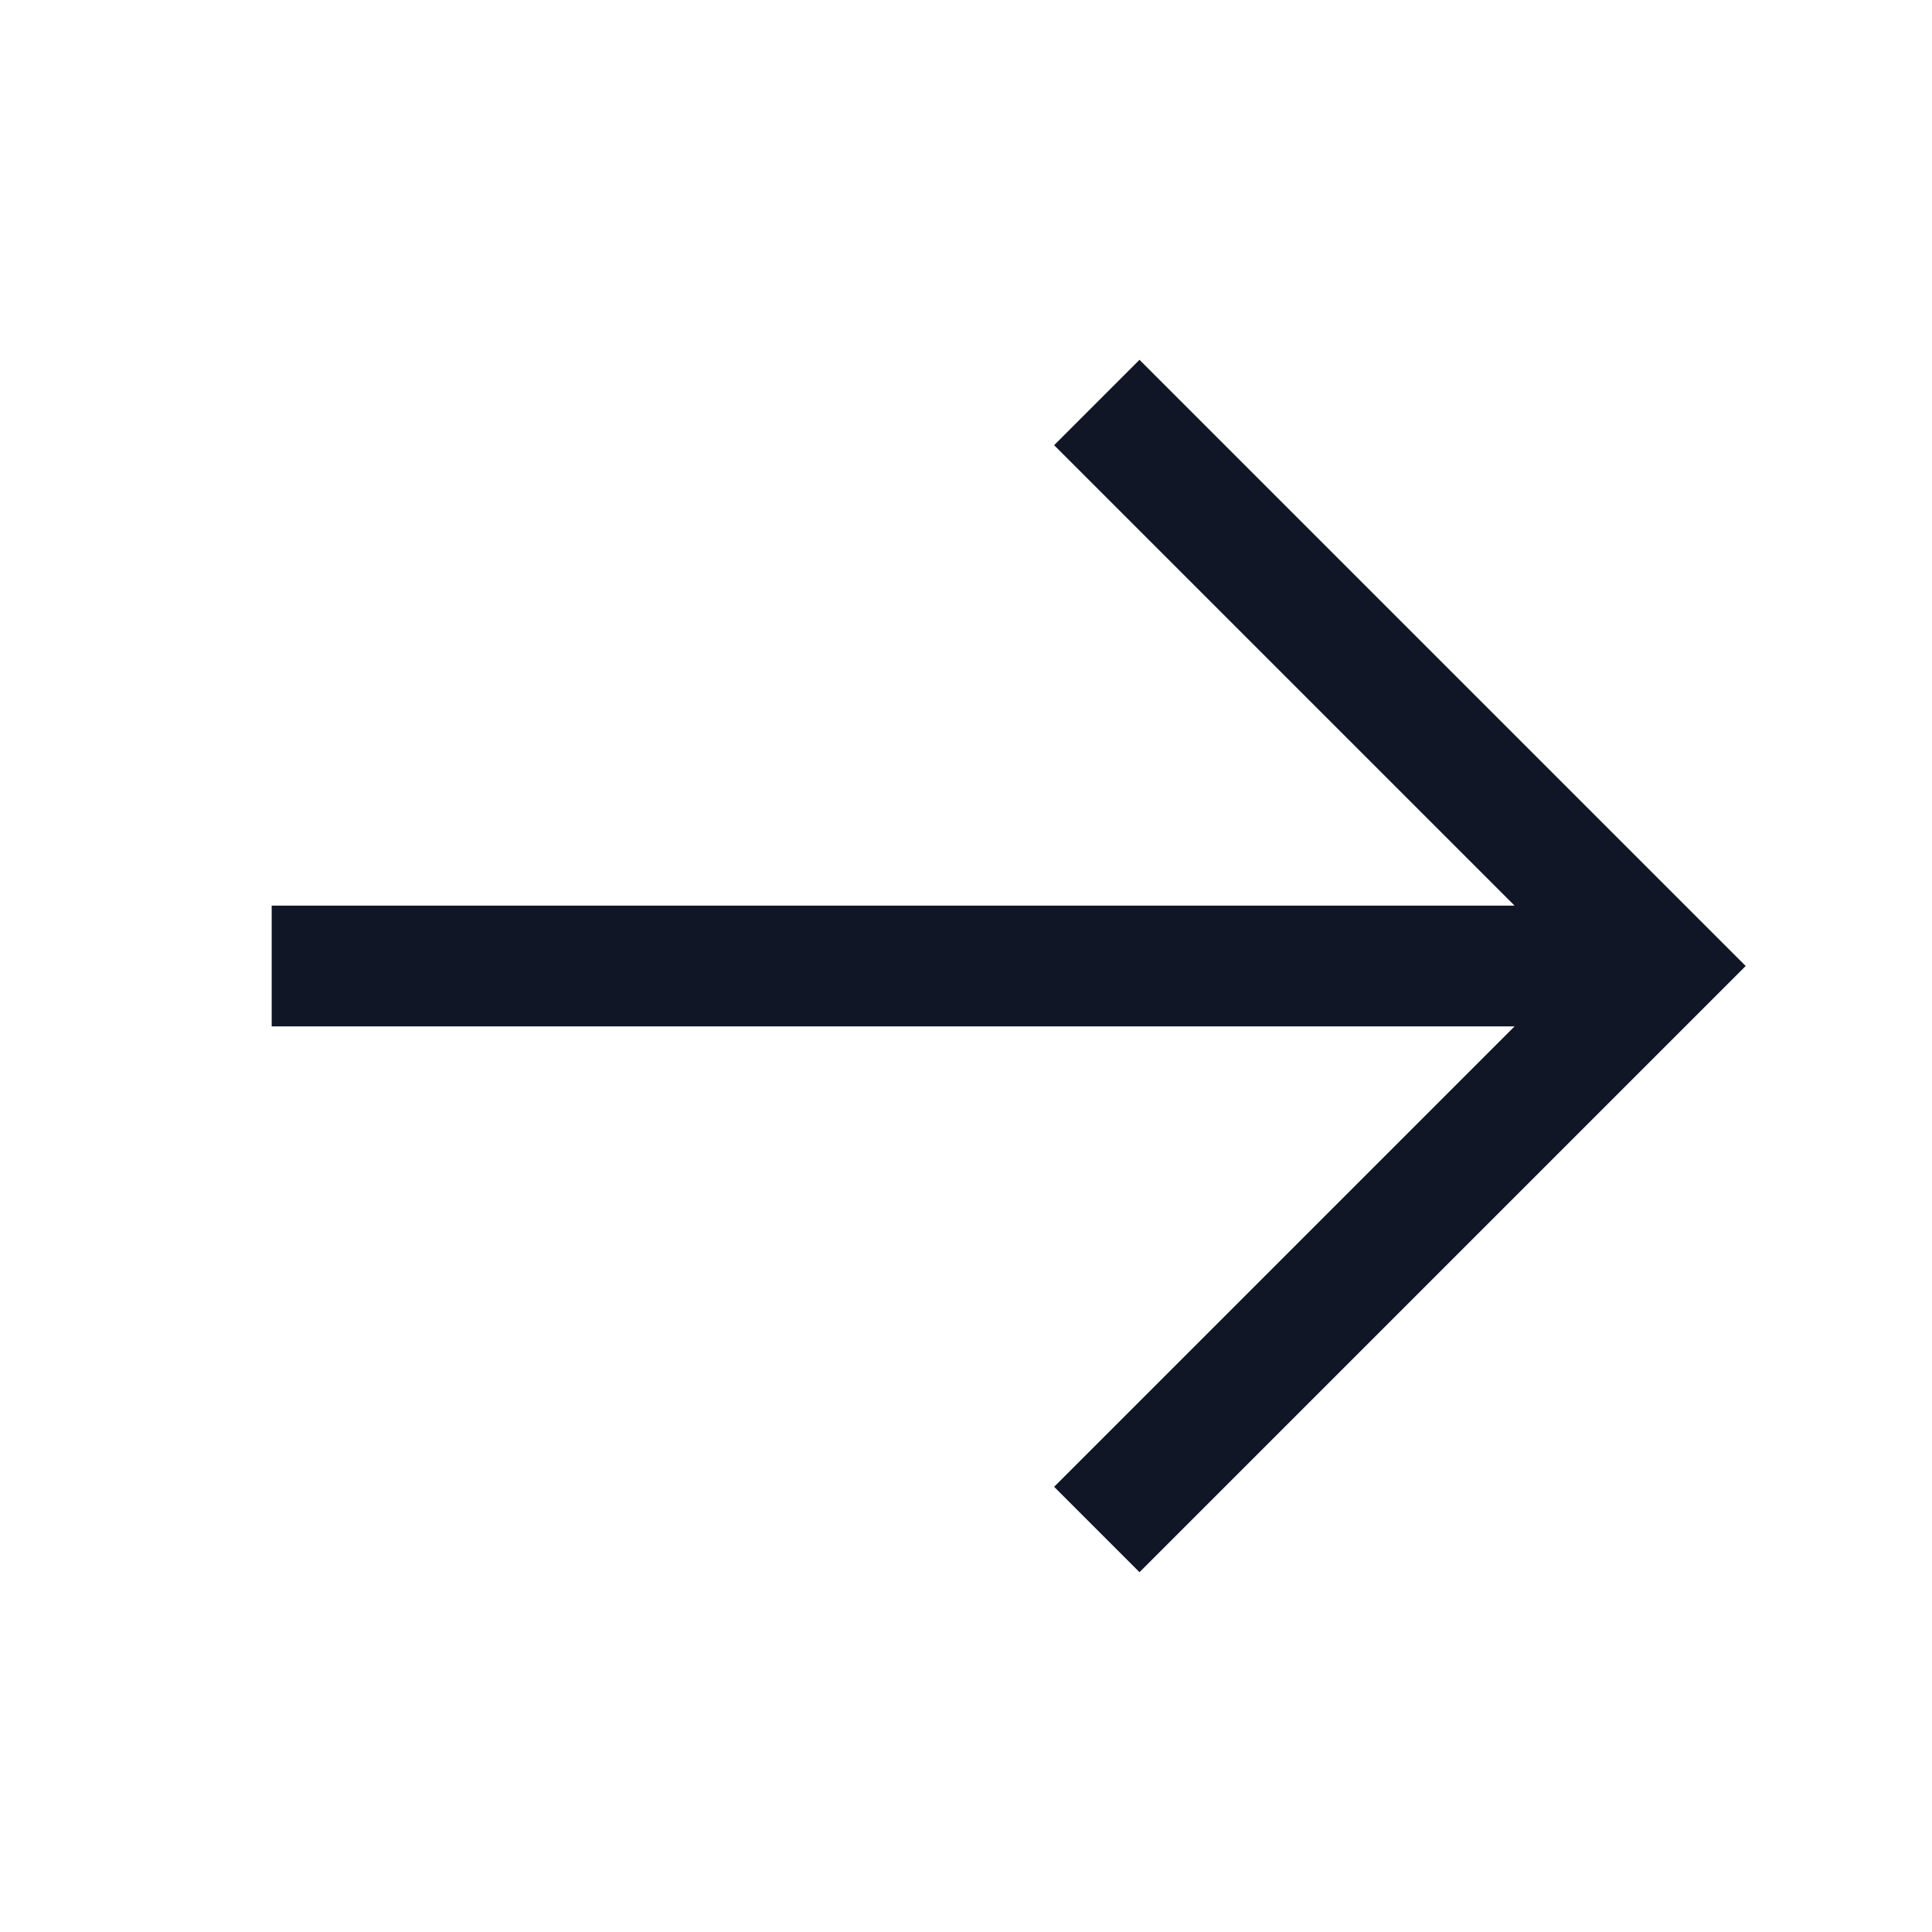 <svg fill="none" height="24" viewBox="0 0 24 24" width="24" xmlns="http://www.w3.org/2000/svg"><path d="m13.625 5 7 7-7 7m-10.25-7h16.625" stroke="#020818" stroke-opacity=".94" stroke-width="1.5"/></svg>